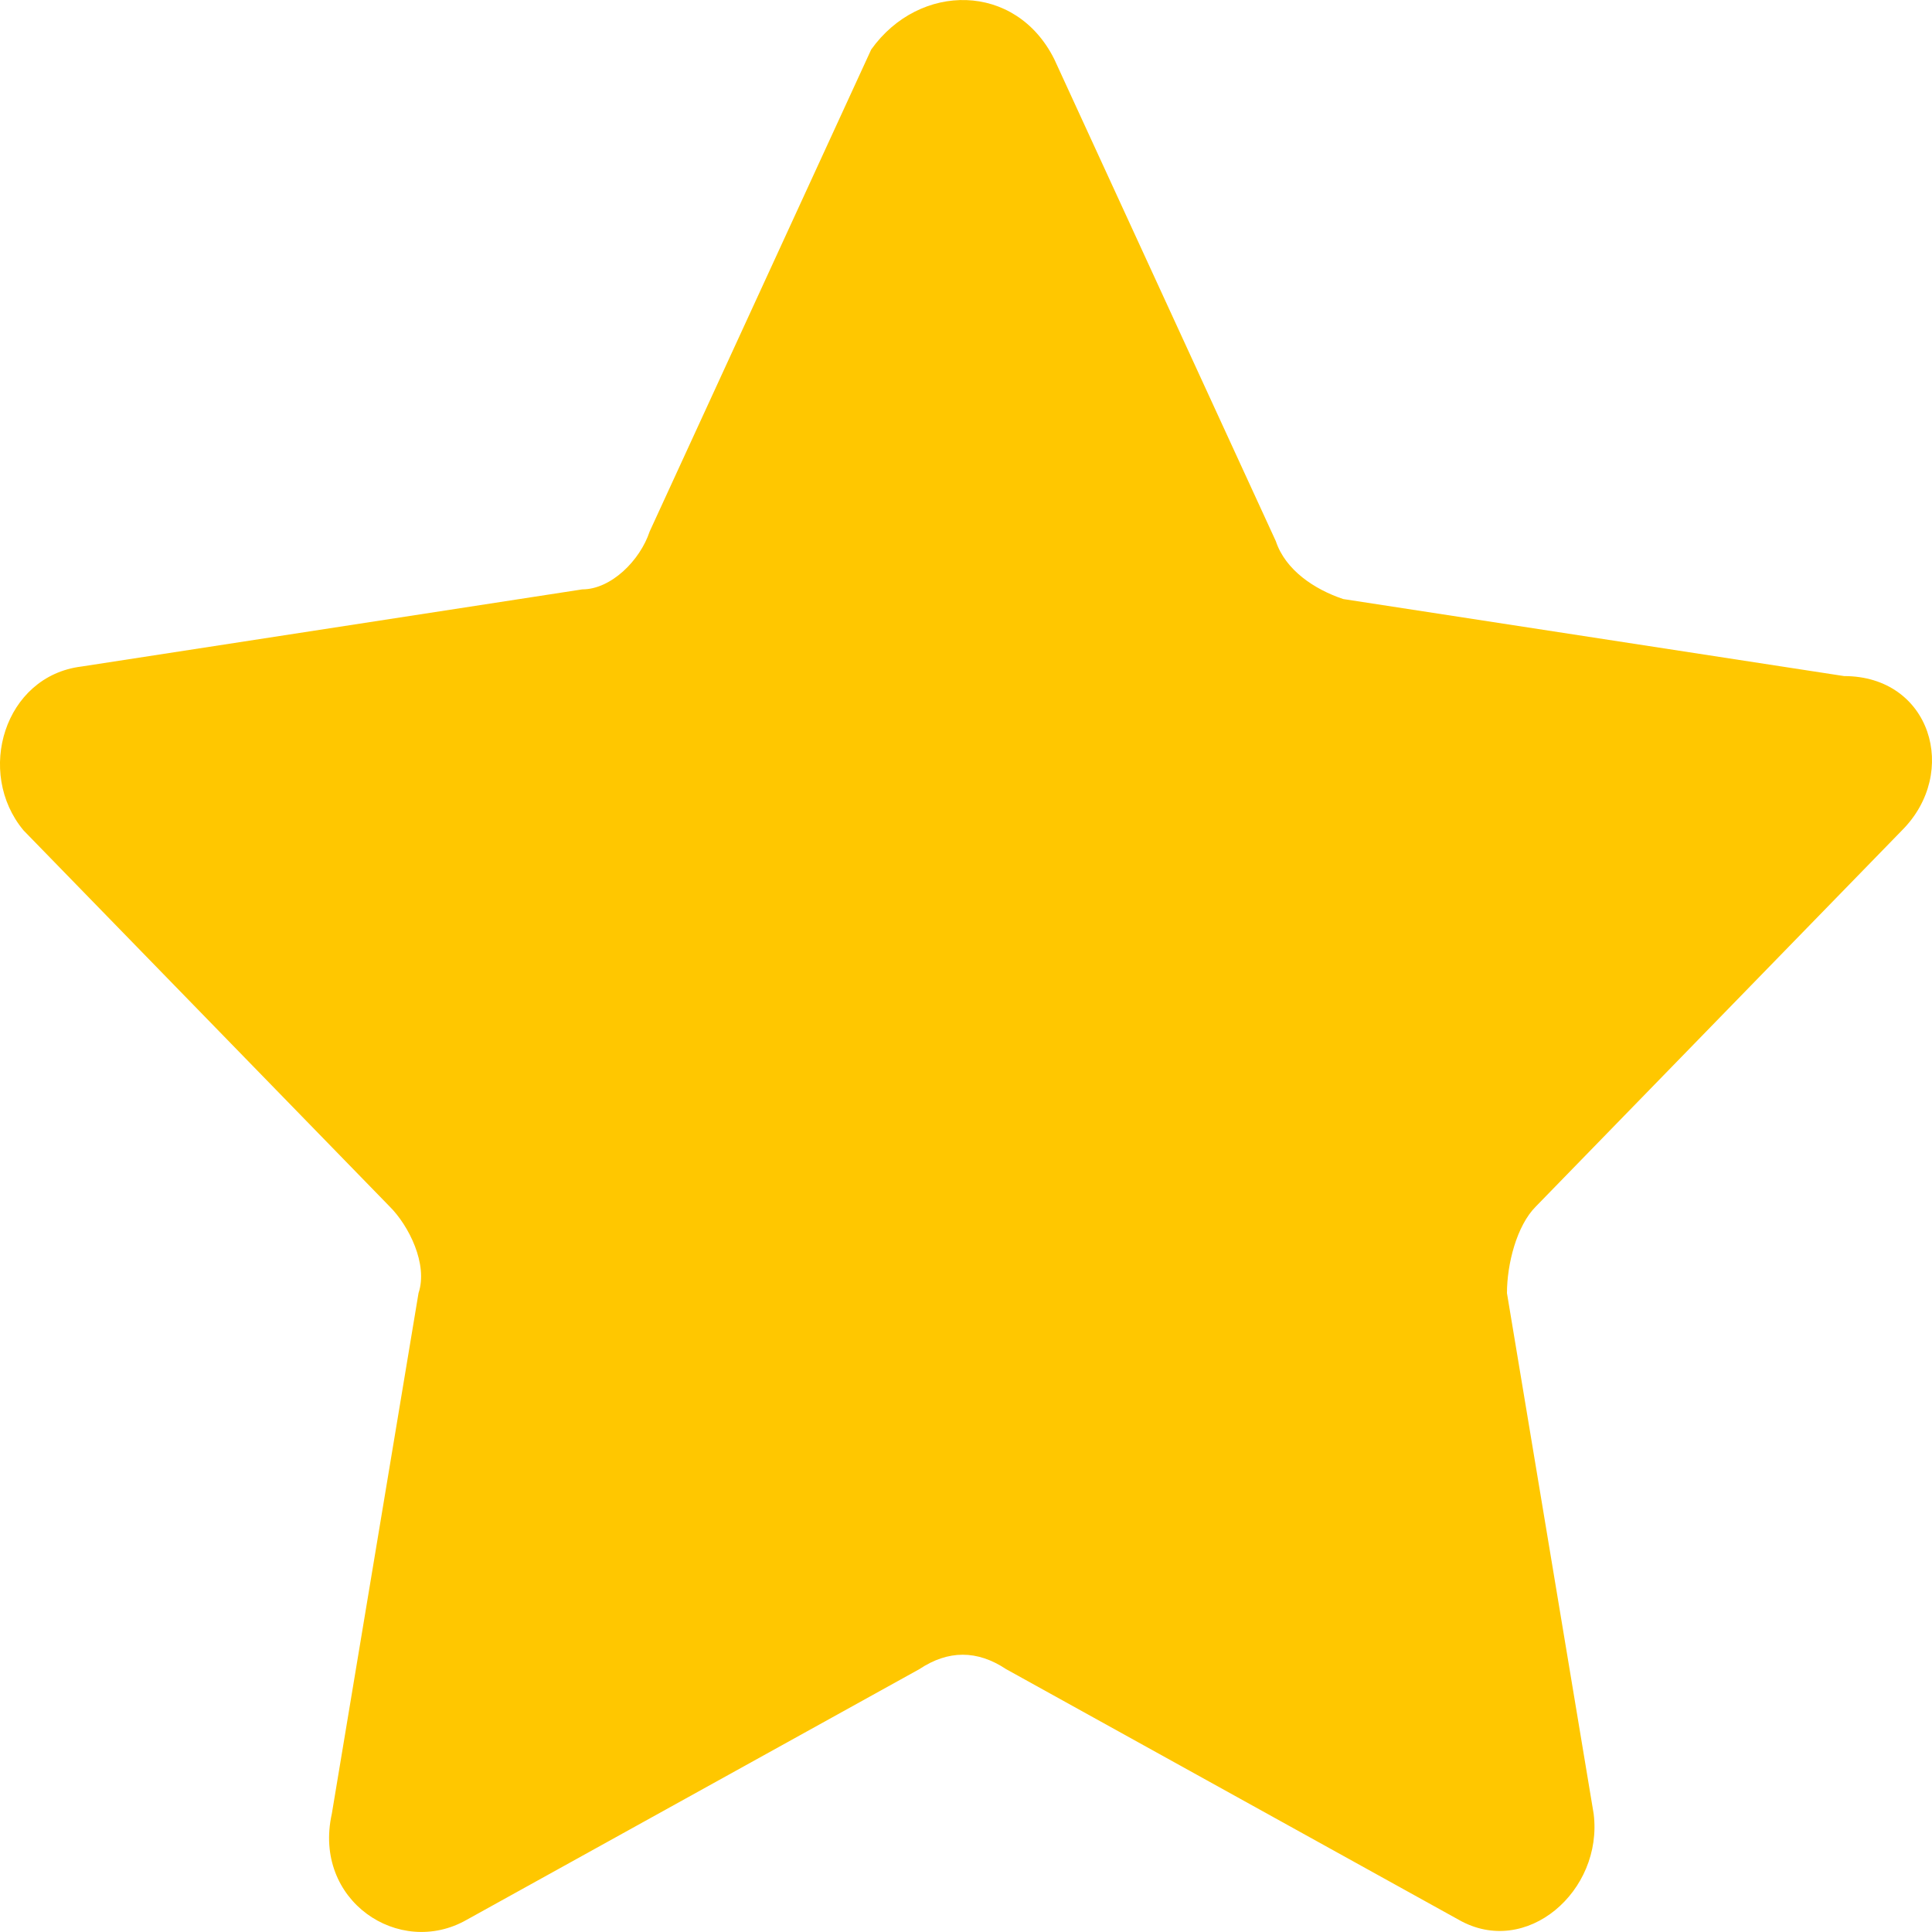 <svg width="16" height="16" viewBox="0 0 16 16" fill="none" xmlns="http://www.w3.org/2000/svg">
<path d="M8.731 0.49L10.566 4.482C10.645 4.721 10.885 4.881 11.124 4.961L15.272 5.599C15.99 5.599 16.23 6.398 15.751 6.877L12.72 9.991C12.56 10.15 12.48 10.47 12.48 10.709L13.198 15.021C13.278 15.66 12.64 16.218 12.081 15.899L8.332 13.823C8.093 13.664 7.853 13.664 7.614 13.823L3.865 15.899C3.306 16.218 2.588 15.739 2.748 15.021L3.466 10.709C3.546 10.47 3.386 10.15 3.226 9.991L0.195 6.877C-0.204 6.398 0.035 5.599 0.674 5.52L4.822 4.881C5.061 4.881 5.301 4.641 5.38 4.402L7.215 0.41C7.614 -0.149 8.412 -0.149 8.731 0.49Z" fill="#FFC700"/>
</svg>
